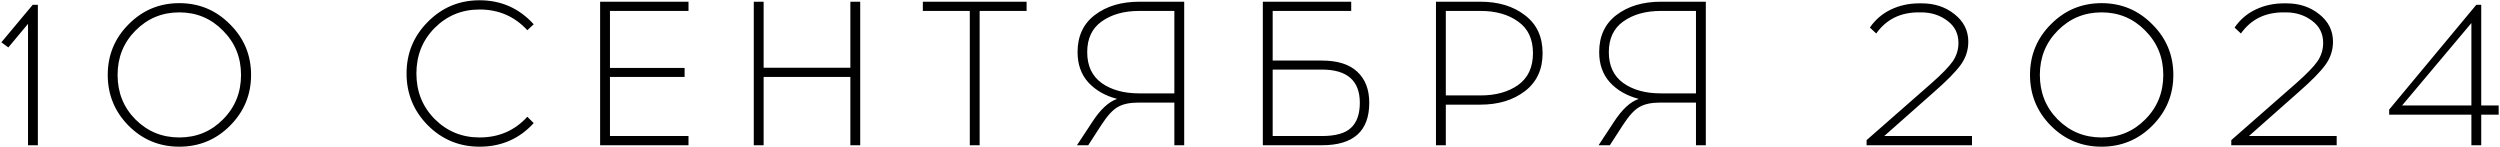 <?xml version="1.0" encoding="UTF-8"?> <svg xmlns="http://www.w3.org/2000/svg" width="1463" height="86" viewBox="0 0 1463 86" fill="none"><path d="M22.155 85H16.395V13.96L4.875 27.76L0.795 24.76L19.155 2.8H22.155V85ZM75.291 14.2C83.451 5.96 93.331 1.84 104.931 1.84C116.531 1.84 126.411 5.96 134.571 14.2C142.811 22.36 146.931 32.24 146.931 43.84C146.931 55.44 142.811 65.36 134.571 73.6C126.411 81.76 116.531 85.84 104.931 85.84C93.331 85.84 83.451 81.76 75.291 73.6C67.131 65.36 63.051 55.44 63.051 43.84C63.051 32.24 67.131 22.36 75.291 14.2ZM130.491 17.92C123.531 10.8 115.011 7.24 104.931 7.24C94.851 7.24 86.291 10.8 79.251 17.92C72.291 24.96 68.811 33.6 68.811 43.84C68.811 54.16 72.291 62.84 79.251 69.88C86.291 76.92 94.851 80.44 104.931 80.44C115.011 80.44 123.531 76.92 130.491 69.88C137.531 62.84 141.051 54.16 141.051 43.84C141.051 33.6 137.531 24.96 130.491 17.92ZM280.638 0.16C293.278 0.16 303.838 4.84 312.318 14.2L308.598 17.68C301.158 9.6 291.838 5.56 280.638 5.56C270.318 5.56 261.558 9.16 254.358 16.36C247.238 23.56 243.678 32.44 243.678 43C243.678 53.56 247.238 62.44 254.358 69.64C261.558 76.84 270.318 80.44 280.638 80.44C291.918 80.44 301.238 76.4 308.598 68.32L312.318 72.04C303.918 81.24 293.358 85.84 280.638 85.84C268.798 85.84 258.718 81.68 250.398 73.36C242.078 64.96 237.918 54.84 237.918 43C237.918 31.16 242.078 21.08 250.398 12.76C258.718 4.36 268.798 0.16 280.638 0.16ZM356.95 39.76H400.63V45.04H356.95V79.6H402.91V85H351.19V1H402.91V6.4H356.95V39.76ZM503.395 85H497.635V45.04H446.875V85H441.115V1H446.875V39.64H497.635V1H503.395V85ZM573.285 6.4V85H567.525V6.4H540.045V1H600.765V6.4H573.285ZM692.993 85H687.233V60.04H666.113C661.153 60.04 657.193 60.88 654.233 62.56C651.273 64.16 648.033 67.68 644.513 73.12L636.833 85H630.233L639.233 71.32C643.953 64.04 648.793 59.56 653.753 57.88C646.713 56.04 641.073 52.8 636.833 48.16C632.673 43.52 630.593 37.64 630.593 30.52C630.593 21.16 633.953 13.92 640.673 8.8C647.473 3.6 656.193 1 666.833 1H692.993V85ZM687.233 6.4H666.593C657.793 6.4 650.513 8.44 644.753 12.52C639.073 16.52 636.233 22.52 636.233 30.52C636.233 38.52 639.073 44.56 644.753 48.64C650.433 52.64 657.713 54.64 666.593 54.64H687.233V6.4ZM744.77 35.44H773.57C782.69 35.44 789.57 37.6 794.21 41.92C798.93 46.24 801.29 52.32 801.29 60.16C801.29 76.72 792.05 85 773.57 85H739.01V1H790.73V6.4H744.77V35.44ZM744.77 79.6H773.57C781.57 79.6 787.25 78 790.61 74.8C794.05 71.6 795.77 66.72 795.77 60.16C795.77 47.2 788.37 40.72 773.57 40.72H744.77V79.6ZM840.33 1H866.25C876.89 1 885.61 3.64 892.41 8.92C899.29 14.12 902.73 21.52 902.73 31.12C902.73 40.64 899.29 48.04 892.41 53.32C885.53 58.6 876.81 61.24 866.25 61.24H846.09V85H840.33V1ZM846.09 55.84H866.49C875.37 55.84 882.69 53.8 888.45 49.72C894.21 45.56 897.09 39.36 897.09 31.12C897.09 22.88 894.21 16.72 888.45 12.64C882.69 8.48 875.37 6.4 866.49 6.4H846.09V55.84ZM998.243 85H992.483V60.04H971.363C966.403 60.04 962.443 60.88 959.483 62.56C956.523 64.16 953.283 67.68 949.763 73.12L942.083 85H935.483L944.483 71.32C949.203 64.04 954.043 59.56 959.003 57.88C951.963 56.04 946.323 52.8 942.083 48.16C937.923 43.52 935.843 37.64 935.843 30.52C935.843 21.16 939.203 13.92 945.923 8.8C952.723 3.6 961.443 1 972.083 1H998.243V85ZM992.483 6.4H971.843C963.043 6.4 955.763 8.44 950.003 12.52C944.323 16.52 941.483 22.52 941.483 30.52C941.483 38.52 944.323 44.56 950.003 48.64C955.683 52.64 962.963 54.64 971.843 54.64H992.483V6.4ZM1154.01 85H1092.33V82L1130.37 48.64C1136.37 43.36 1140.49 39.12 1142.73 35.92C1144.97 32.64 1146.09 29.04 1146.09 25.12C1146.09 19.68 1143.93 15.36 1139.61 12.16C1135.29 8.88 1130.17 7.24 1124.25 7.24H1122.81C1112.09 7.24 1103.81 11.36 1097.97 19.6L1094.25 16.12C1097.45 11.48 1101.57 7.96 1106.61 5.56C1111.65 3.16 1117.17 1.96 1123.17 1.96H1124.61C1132.13 1.96 1138.53 4.08 1143.81 8.32C1149.17 12.56 1151.85 17.92 1151.85 24.4C1151.85 29.36 1150.37 33.88 1147.41 37.96C1144.45 42.04 1139.21 47.36 1131.69 53.92L1102.65 79.6H1154.01V85ZM1200.2 14.2C1208.36 5.96 1218.24 1.84 1229.84 1.84C1241.44 1.84 1251.32 5.96 1259.48 14.2C1267.72 22.36 1271.84 32.24 1271.84 43.84C1271.84 55.44 1267.72 65.36 1259.48 73.6C1251.32 81.76 1241.44 85.84 1229.84 85.84C1218.24 85.84 1208.36 81.76 1200.2 73.6C1192.04 65.36 1187.96 55.44 1187.96 43.84C1187.96 32.24 1192.04 22.36 1200.2 14.2ZM1255.4 17.92C1248.44 10.8 1239.92 7.24 1229.84 7.24C1219.76 7.24 1211.2 10.8 1204.16 17.92C1197.2 24.96 1193.72 33.6 1193.72 43.84C1193.72 54.16 1197.2 62.84 1204.16 69.88C1211.2 76.92 1219.76 80.44 1229.84 80.44C1239.92 80.44 1248.44 76.92 1255.4 69.88C1262.44 62.84 1265.96 54.16 1265.96 43.84C1265.96 33.6 1262.44 24.96 1255.4 17.92ZM1367.43 85H1305.75V82L1343.79 48.64C1349.79 43.36 1353.91 39.12 1356.15 35.92C1358.39 32.64 1359.51 29.04 1359.51 25.12C1359.51 19.68 1357.35 15.36 1353.03 12.16C1348.71 8.88 1343.59 7.24 1337.67 7.24H1336.23C1325.51 7.24 1317.23 11.36 1311.39 19.6L1307.67 16.12C1310.87 11.48 1314.99 7.96 1320.03 5.56C1325.07 3.16 1330.59 1.96 1336.59 1.96H1338.03C1345.55 1.96 1351.95 4.08 1357.23 8.32C1362.59 12.56 1365.27 17.92 1365.27 24.4C1365.27 29.36 1363.79 33.88 1360.83 37.96C1357.87 42.04 1352.63 47.36 1345.11 53.92L1316.07 79.6H1367.43V85ZM1452.02 67.12V85H1446.26V67.12H1398.14V64.12L1449.14 2.8H1452.02V61.72H1462.22V67.12H1452.02ZM1446.26 13.48L1405.7 61.72H1446.26V13.48Z" fill="black"></path></svg> 